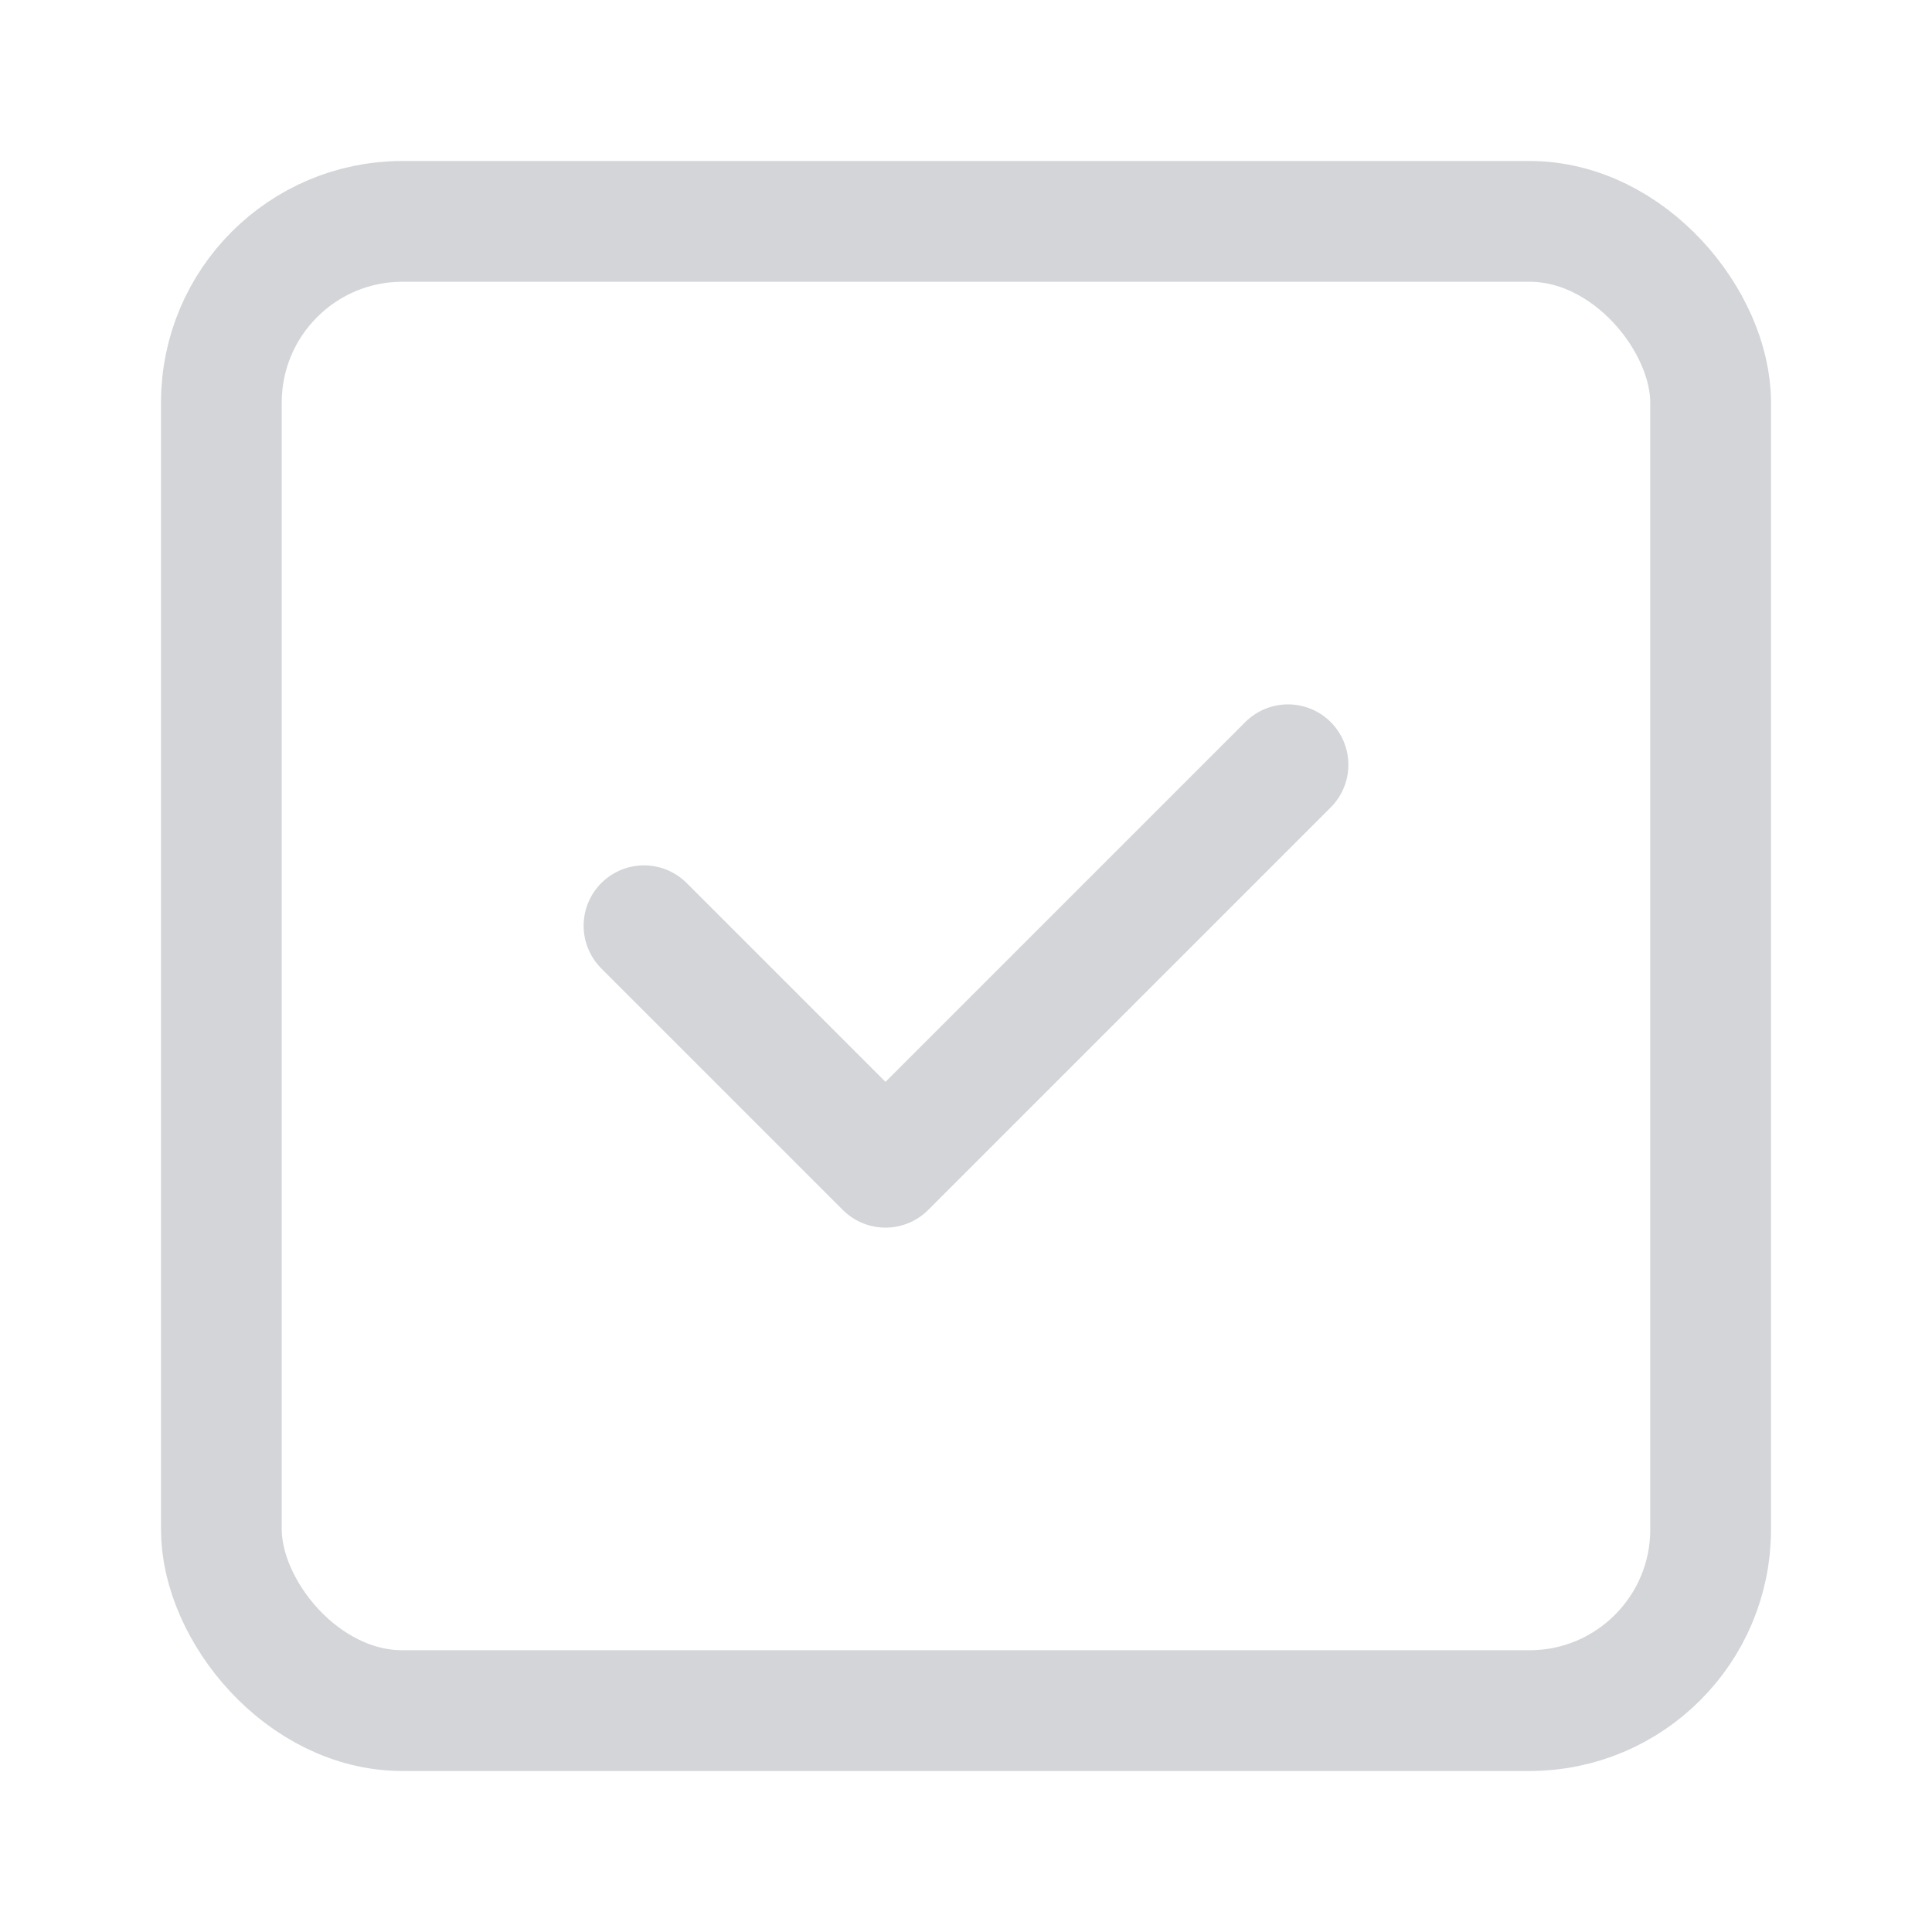 <svg width="24" height="24" viewBox="0 0 24 24" fill="none" xmlns="http://www.w3.org/2000/svg">
<rect x="2.75" y="2.75" width="18.5" height="18.5" rx="2.25" stroke="rgb(211, 213, 216)" stroke-width="1.5" stroke-linecap="round"/>
<path d="M8 11.5L11 14.5L16 9.5" stroke="rgb(211, 213, 216)" stroke-width="1.5" stroke-linecap="round" stroke-linejoin="round"/>
</svg>
